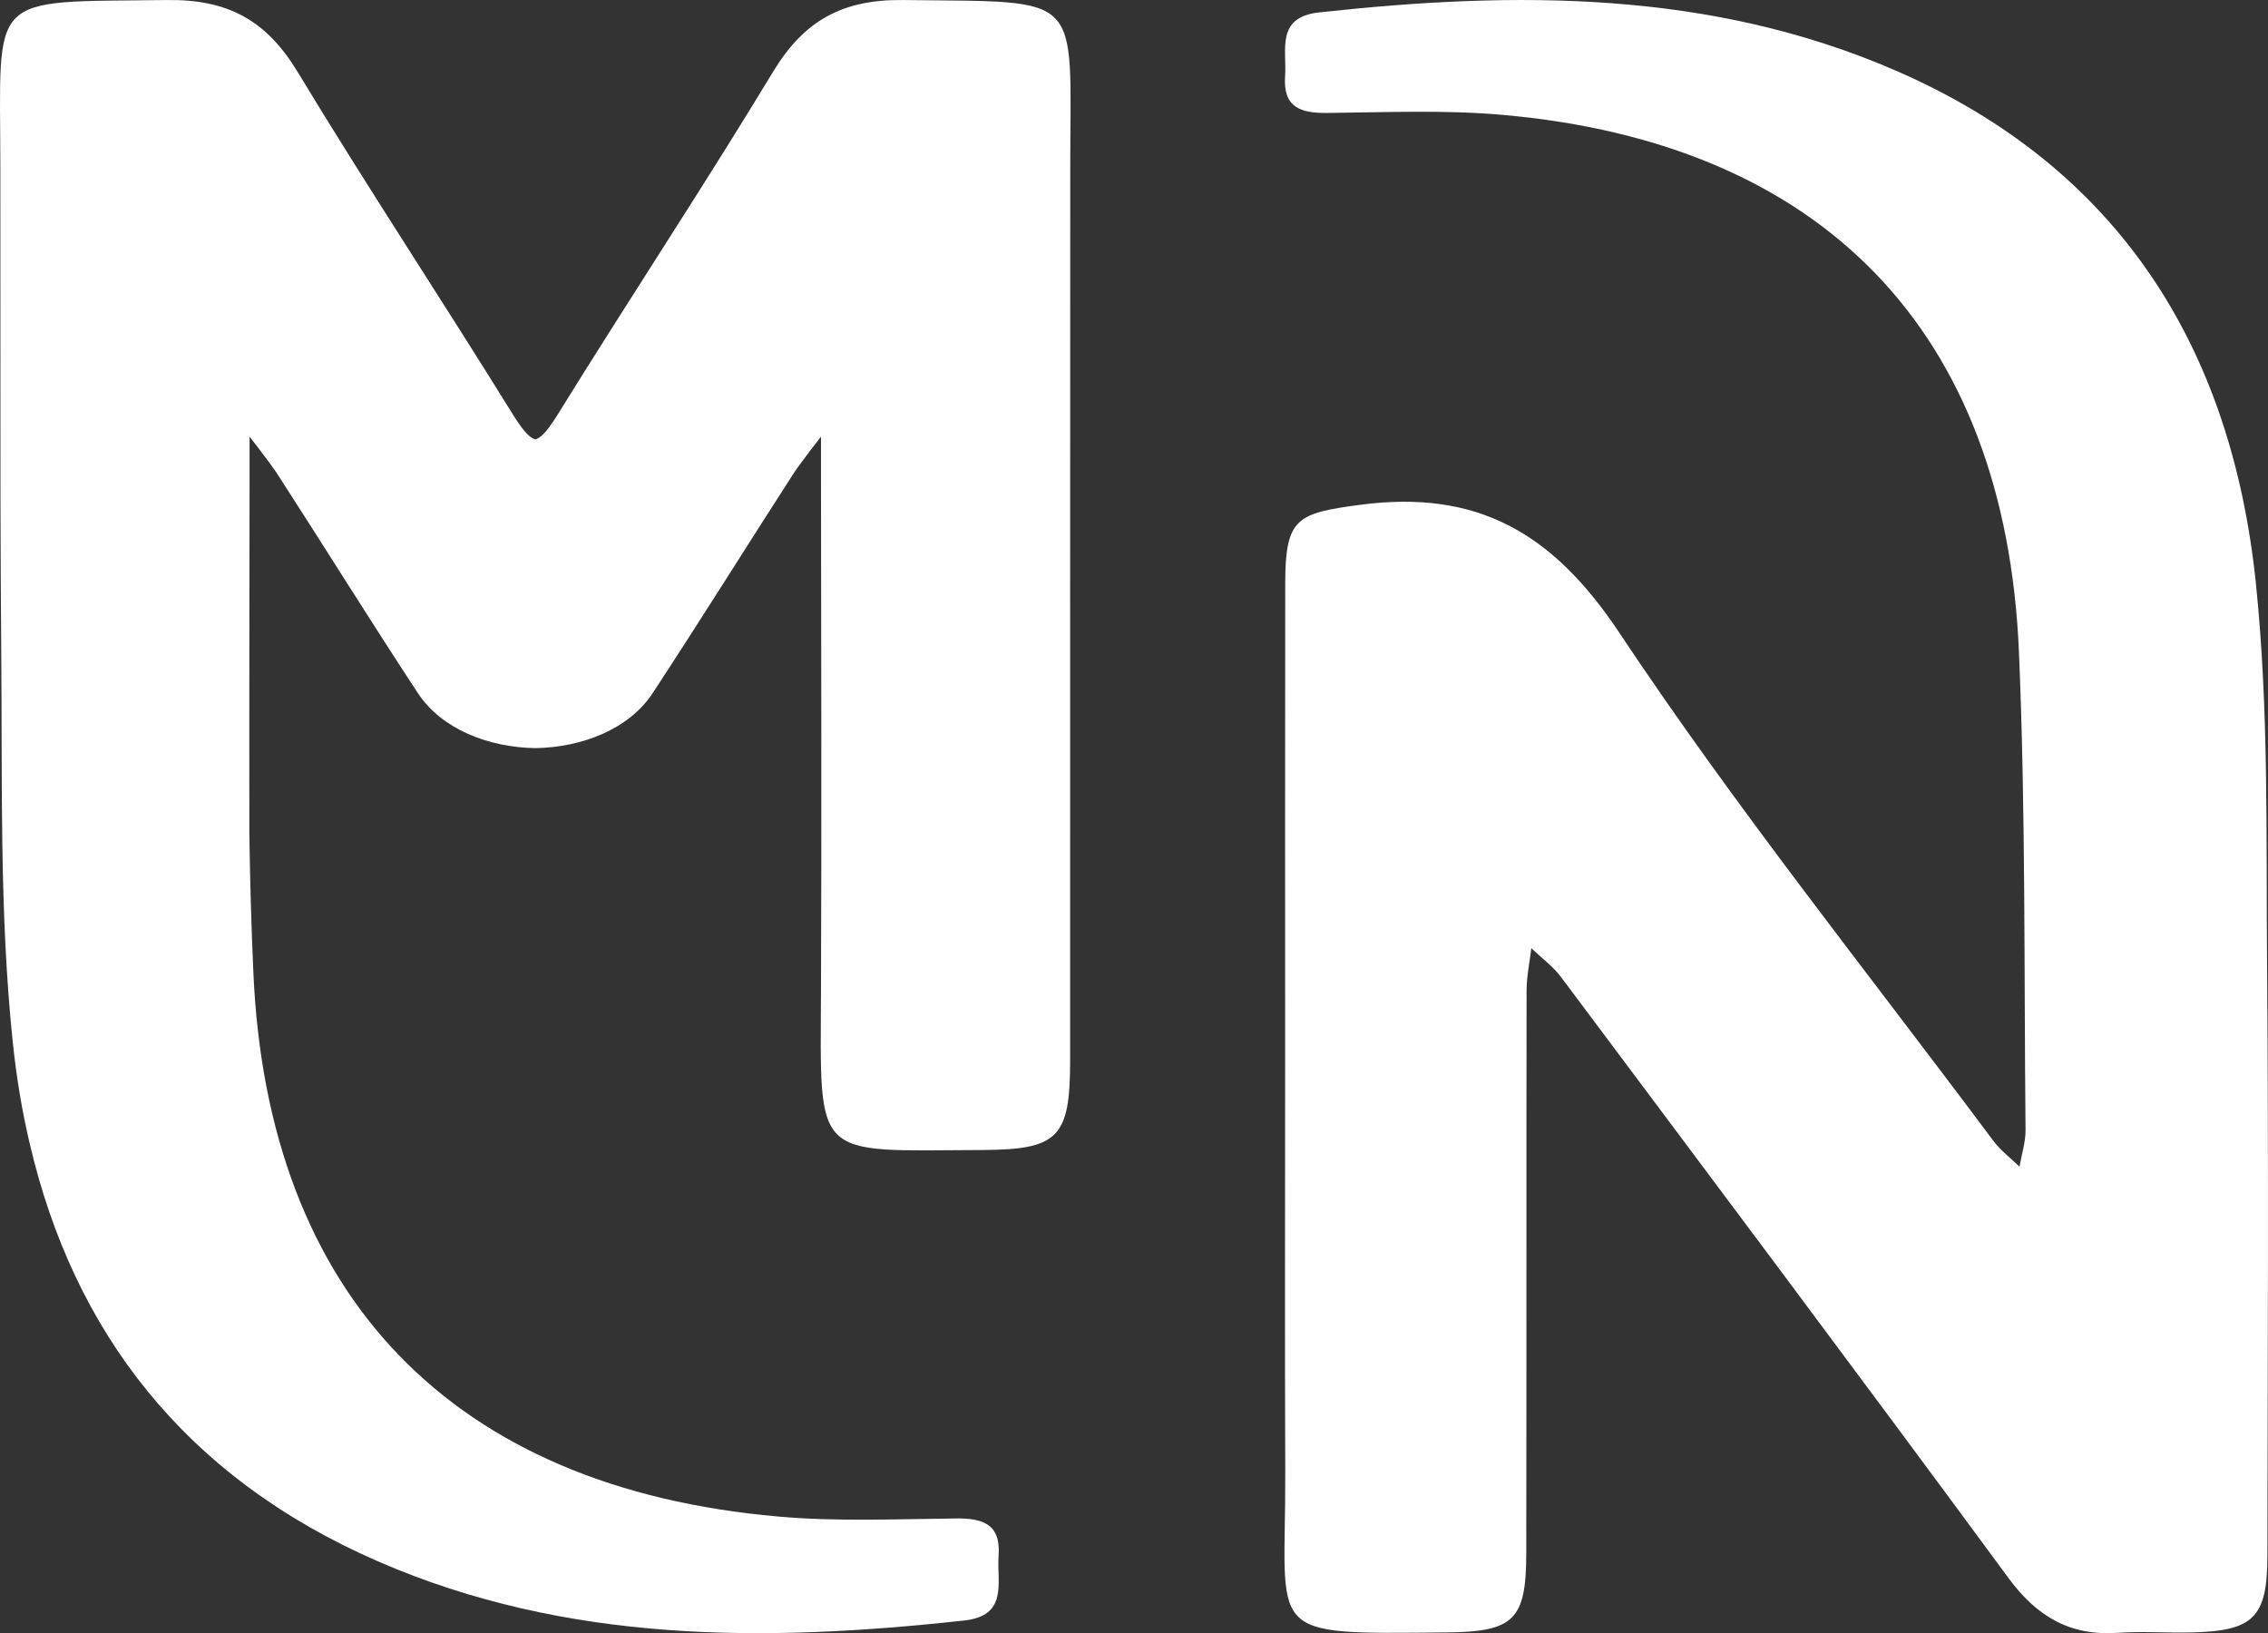 <?xml version="1.0" encoding="UTF-8"?> <svg xmlns="http://www.w3.org/2000/svg" id="Layer_2" data-name="Layer 2" viewBox="0 0 1920 1382.55"><rect x="0" y="0" width="1920" height="1382.55" fill="#333333" stroke="none"/><defs><style> .cls-1 { fill: #fff; stroke-width: 0px; } </style></defs><g id="Layer_1-2" data-name="Layer 1"><g><path class="cls-1" d="M1087.96,903.31c0-136.61-.14-273.22.06-409.84.08-54.91,9.99-58.99,62.92-66.07,99.8-13.34,163.72,23.73,219.99,108.34,98.41,147.97,210.05,287.18,316.43,429.86,6.17,8.28,14.79,14.74,22.27,22.04,1.79-10.42,5.22-20.85,5.12-31.26-1.34-134.98.15-270.09-5.61-404.9-11.58-271.06-166.24-430.45-437.51-454.27-48.95-4.3-98.54-2.12-147.82-1.59-22.57.24-37.76-4.46-35.9-31.12,1.57-22.44-8.11-49.97,28.92-54.02,166.26-18.16,331.02-18.93,488.11,49.31,189.38,82.27,284.04,234.76,304.74,433.38,11.16,107.04,8.65,215.64,9.54,323.56,1.37,166.78.54,333.59.28,500.38-.08,52.37-11.77,63.68-64.71,64.82-20.68.45-41.45-1.09-62.05.32-40.45,2.75-68.45-13.77-92.52-46.49-125.26-170.2-252.04-339.29-378.62-508.52-6.94-9.28-16.76-16.41-25.24-24.54-1.4,11.95-3.99,23.89-4.01,35.84-.27,158.85,0,317.7-.27,476.55-.09,56.1-10.31,66.3-67.29,66.82-157.26,1.43-136.19,4.39-136.74-135.49-.45-114.37-.09-228.75-.1-343.12Z"></path><path class="cls-1" d="M906.03,141.14c-.19,252.19,0,504.38-.1,756.56,0,65.57-9.98,75.55-75.07,75.84-143.52.58-136.41,9.79-135.84-135.93.58-142.94.19-285.88,0-428.92v-39.07s-16.32,20.93-22.94,30.72c0,.1-.1.1-.1.19-17.86,27.65-35.42,55.3-52.99,82.94-22.08,34.66-44.16,69.31-66.72,103.68-19.97,30.05-59.33,45.5-99.07,46.18-39.84-.67-79.2-16.13-99.17-46.18-40.61-61.73-79.58-124.61-119.71-186.62,0-.1-.1-.1-.1-.19-6.62-9.79-22.94-30.72-22.94-30.72v39.07s-.38,198.43-.19,297.59c.57,38.69,1.63,77.47,3.36,116.16,11.81,275.23,168.86,437.27,444.47,461.37,49.63,4.42,99.93,2.11,150.05,1.63,22.94-.29,38.4,4.51,36.38,31.68-1.54,22.75,8.35,50.69-29.28,54.72-168.96,18.53-336.19,19.3-495.74-49.92-164.06-71.33-258.14-194.49-295.29-354.33-6.53-27.65-11.23-56.25-14.3-85.92C-.57,773,2.02,662.6,1.06,553.06c-.38-44.16-.58-88.22-.67-132.48v-9.41c0-90.05,0-180-.1-270.04C.19-7.76-12.48,1.94,141.5.02c51.55-.67,84,17.28,110.21,60.48,58.94,97.44,122.01,192.67,182.01,289.63,7.58,12.1,13.44,20.16,19.49,21.79,5.95-1.63,11.81-9.7,19.39-21.79,30.72-49.73,62.3-98.78,93.6-148.13,29.95-46.94,59.61-93.98,88.41-141.5C680.82,17.3,713.27-.65,764.82.02c153.98,1.92,141.31-7.78,141.21,141.12Z"></path></g></g></svg> 
